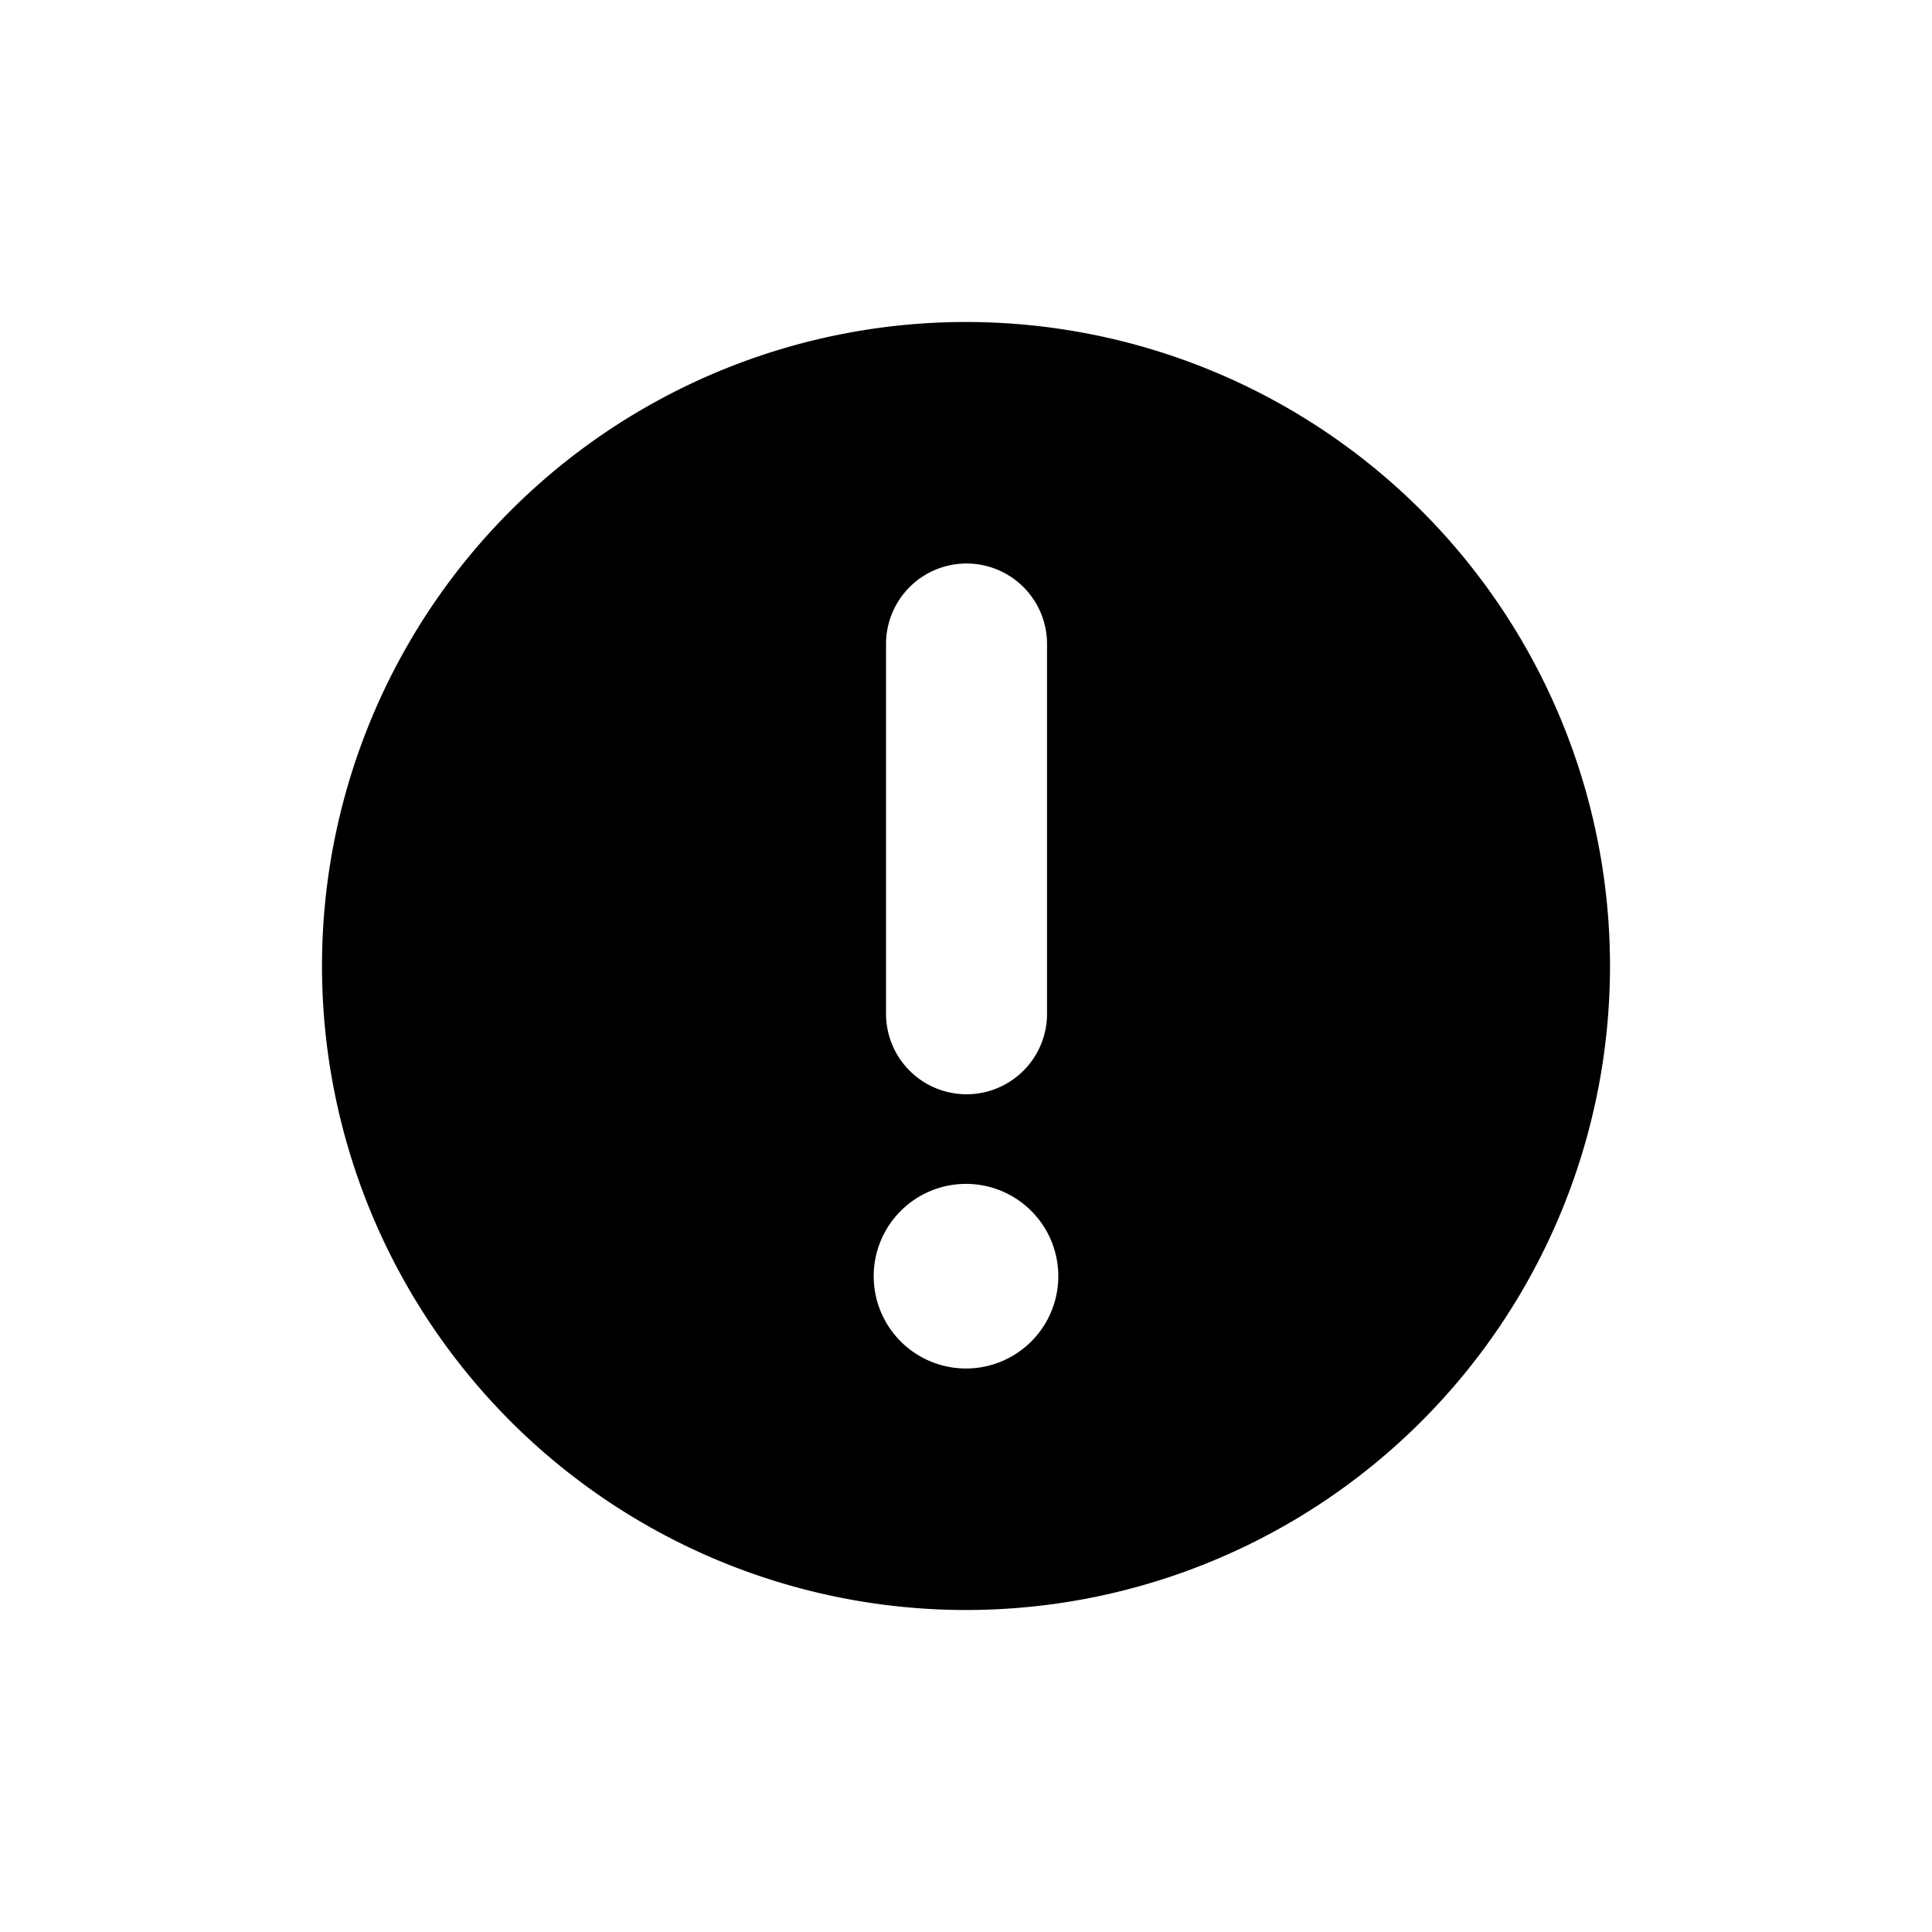 <?xml version="1.0" encoding="utf-8"?><!-- Скачано с сайта svg4.ru / Downloaded from svg4.ru -->
<svg fill="#000000" width="800px" height="800px" viewBox="0 0 36 36" version="1.1"  preserveAspectRatio="xMidYMid meet" xmlns="http://www.w3.org/2000/svg" xmlns:xlink="http://www.w3.org/1999/xlink">
    <title>error-solid</title>
    <path class="clr-i-solid clr-i-solid-path-1" d="M18,6A12,12,0,1,0,30,18,12,12,0,0,0,18,6Zm-1.49,6a1.49,1.49,0,0,1,3,0v6.89a1.49,1.49,0,1,1-3,0ZM18,25.5a1.72,1.72,0,1,1,1.72-1.72A1.72,1.72,0,0,1,18,25.5Z"></path>
    <rect x="0" y="0" width="36" height="36" fill-opacity="0"/>
</svg>